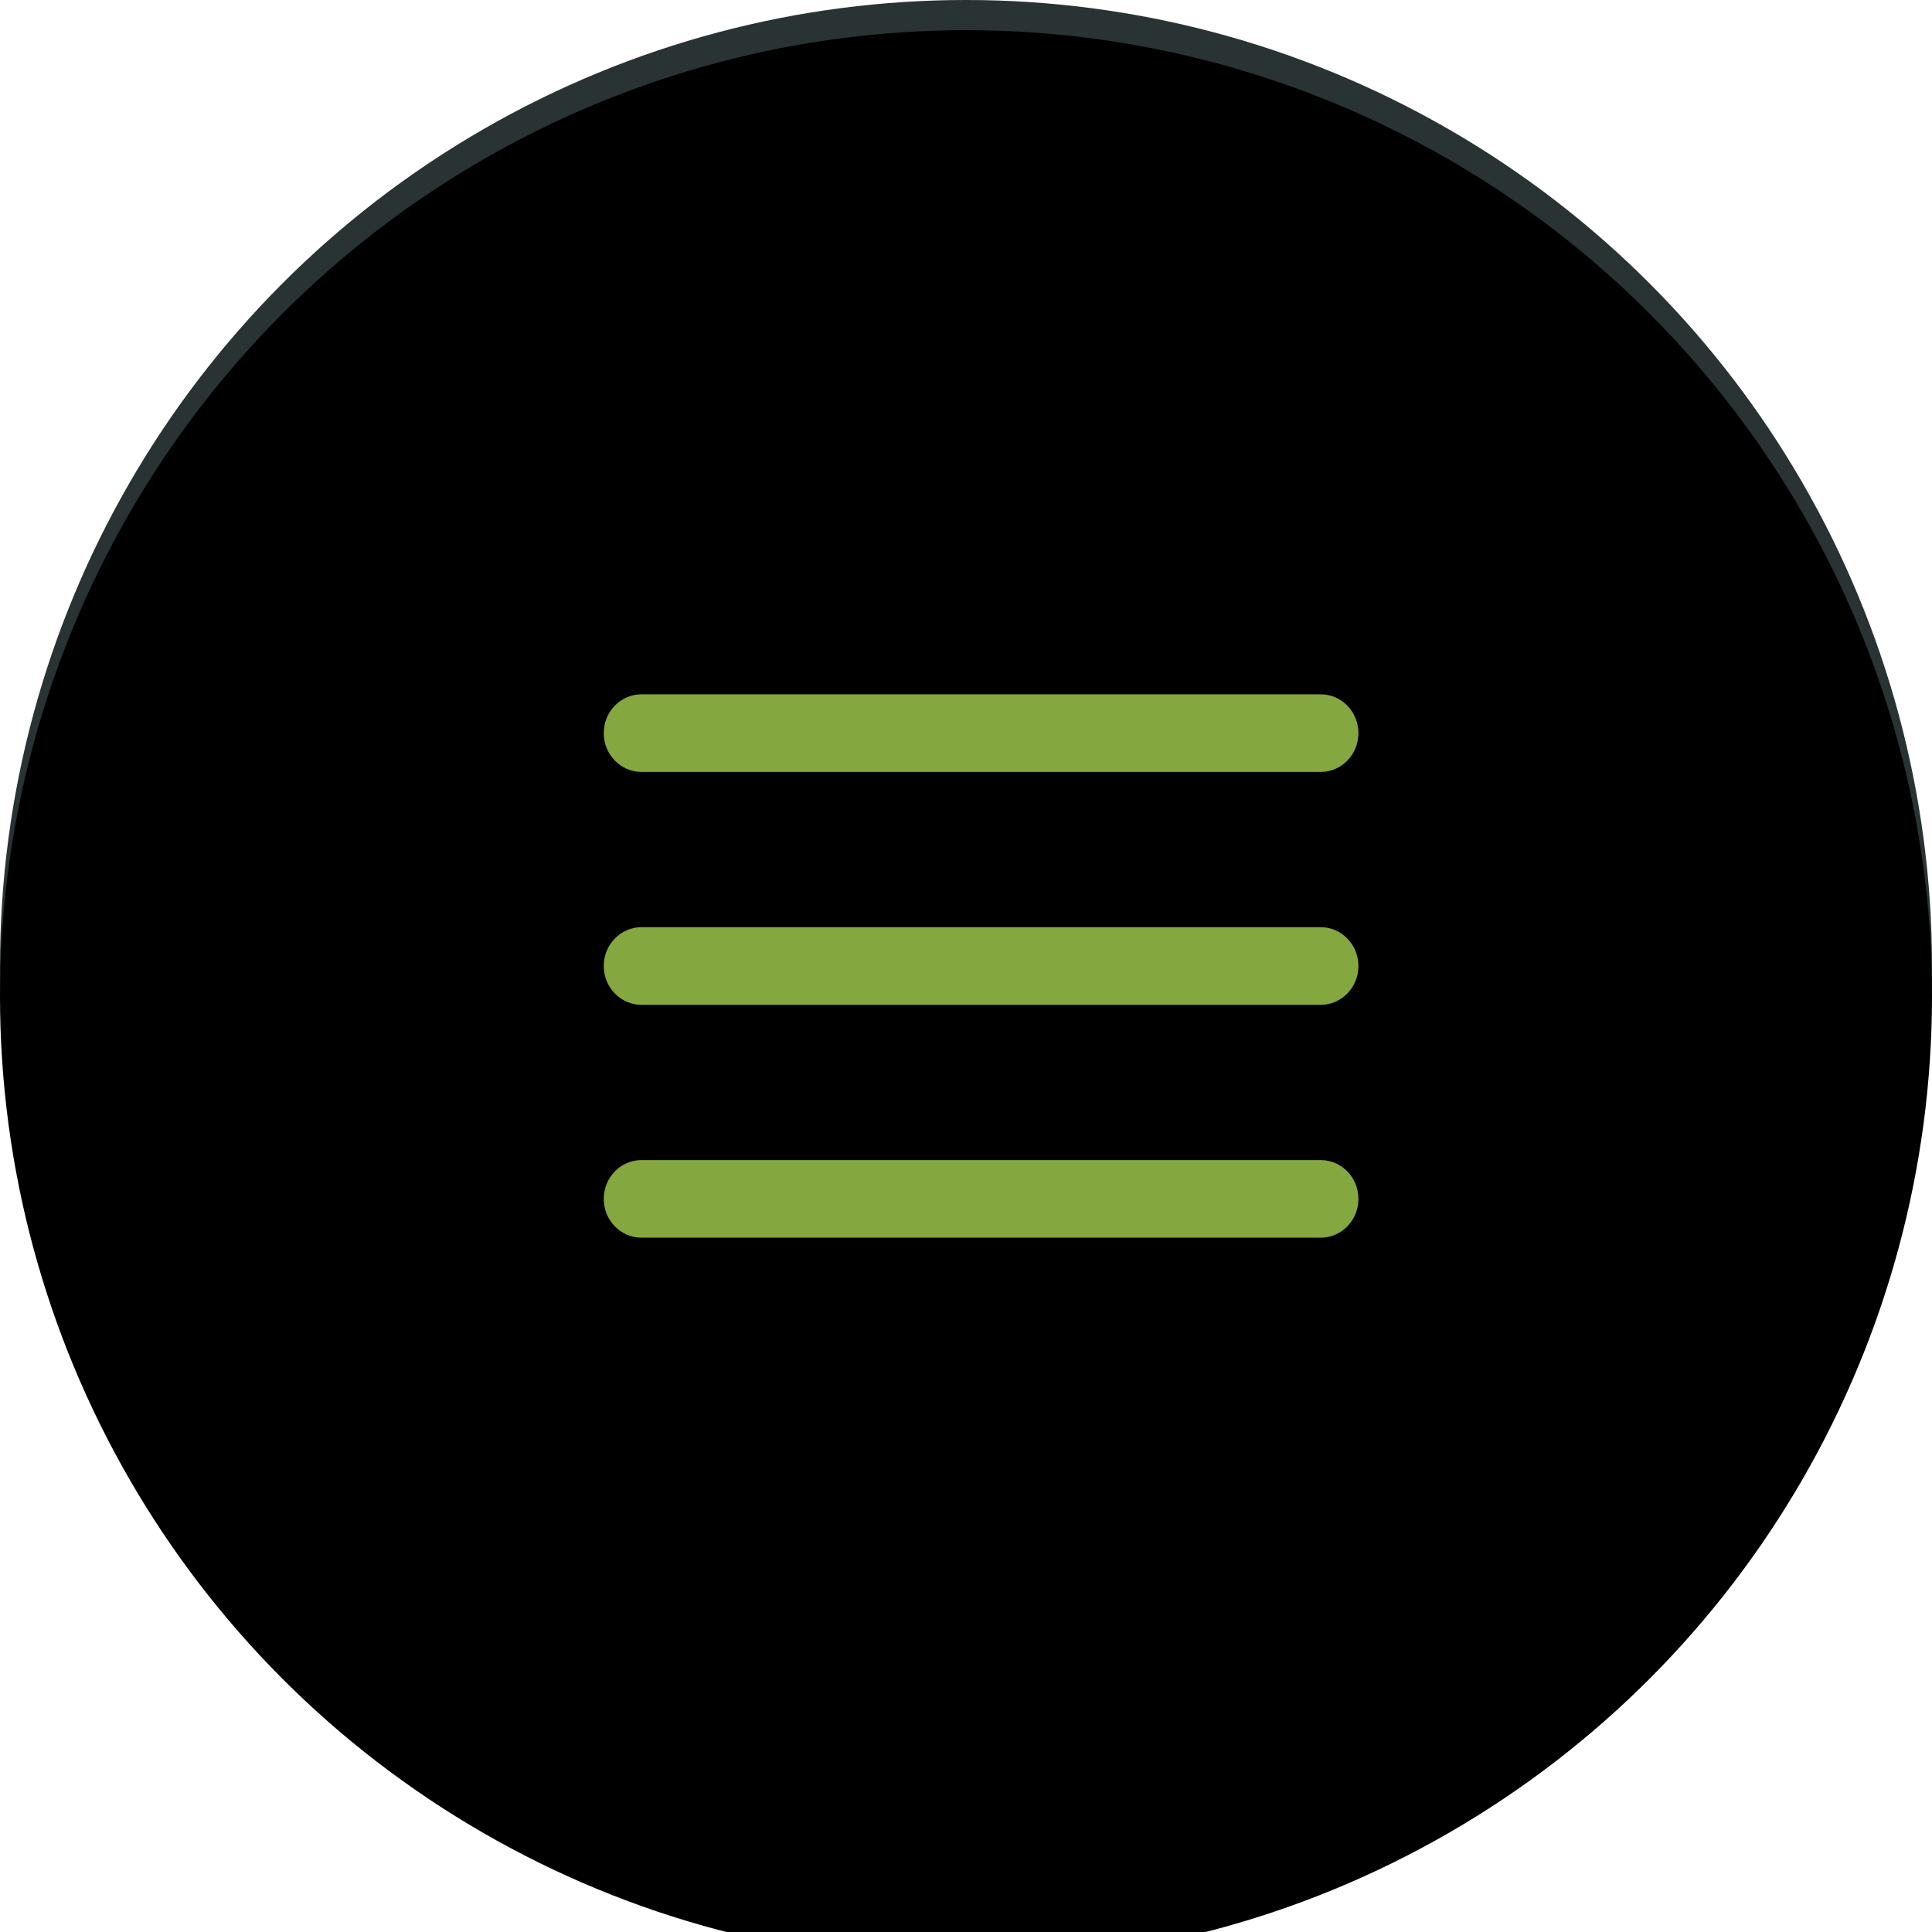 <?xml version="1.0" encoding="UTF-8"?>
<svg width="64px" height="64px" viewBox="0 0 64 64" version="1.1" xmlns="http://www.w3.org/2000/svg" xmlns:xlink="http://www.w3.org/1999/xlink">
    <title>Group 7</title>
    <defs>
        <circle id="path-1" cx="32" cy="32" r="32"></circle>
        <filter x="-21.1%" y="-21.1%" width="142.2%" height="142.2%" filterUnits="objectBoundingBox" id="filter-2">
            <feGaussianBlur stdDeviation="13" in="SourceAlpha" result="shadowBlurInner1"></feGaussianBlur>
            <feOffset dx="0" dy="1" in="shadowBlurInner1" result="shadowOffsetInner1"></feOffset>
            <feComposite in="shadowOffsetInner1" in2="SourceAlpha" operator="arithmetic" k2="-1" k3="1" result="shadowInnerInner1"></feComposite>
            <feColorMatrix values="0 0 0 0 0   0 0 0 0 0   0 0 0 0 0  0 0 0 0.172 0" type="matrix" in="shadowInnerInner1"></feColorMatrix>
        </filter>
    </defs>
    <g id="Creative" stroke="none" stroke-width="1" fill="none" fill-rule="evenodd">
        <g id="AR-Tablet-768-px" transform="translate(-666, -22)">
            <g id="Group-7" transform="translate(666, 22)">
                <g id="Oval">
                    <use fill="#293333" fill-rule="evenodd" xlink:href="#path-1"></use>
                    <use fill="black" fill-opacity="1" filter="url(#filter-2)" xlink:href="#path-1"></use>
                </g>
                <g id="noun_menu_4184082" transform="translate(20, 23)" fill="#85A73F" fill-rule="nonzero">
                    <path d="M0,1.286 C0,0.576 0.56,0 1.25,0 L23.75,0 C24.44,0 25,0.576 25,1.286 C25,1.996 24.44,2.571 23.75,2.571 L1.25,2.571 C0.56,2.571 0,1.996 0,1.286 Z M23.75,7.714 L1.25,7.714 C0.56,7.714 0,8.29 0,9 C0,9.71 0.56,10.286 1.25,10.286 L23.75,10.286 C24.44,10.286 25,9.71 25,9 C25,8.29 24.44,7.714 23.75,7.714 Z M23.75,15.429 L1.25,15.429 C0.56,15.429 0,16.004 0,16.714 C0,17.424 0.56,18 1.25,18 L23.75,18 C24.44,18 25,17.424 25,16.714 C25,16.004 24.44,15.429 23.75,15.429 Z" id="Shape"></path>
                </g>
            </g>
        </g>
    </g>
</svg>